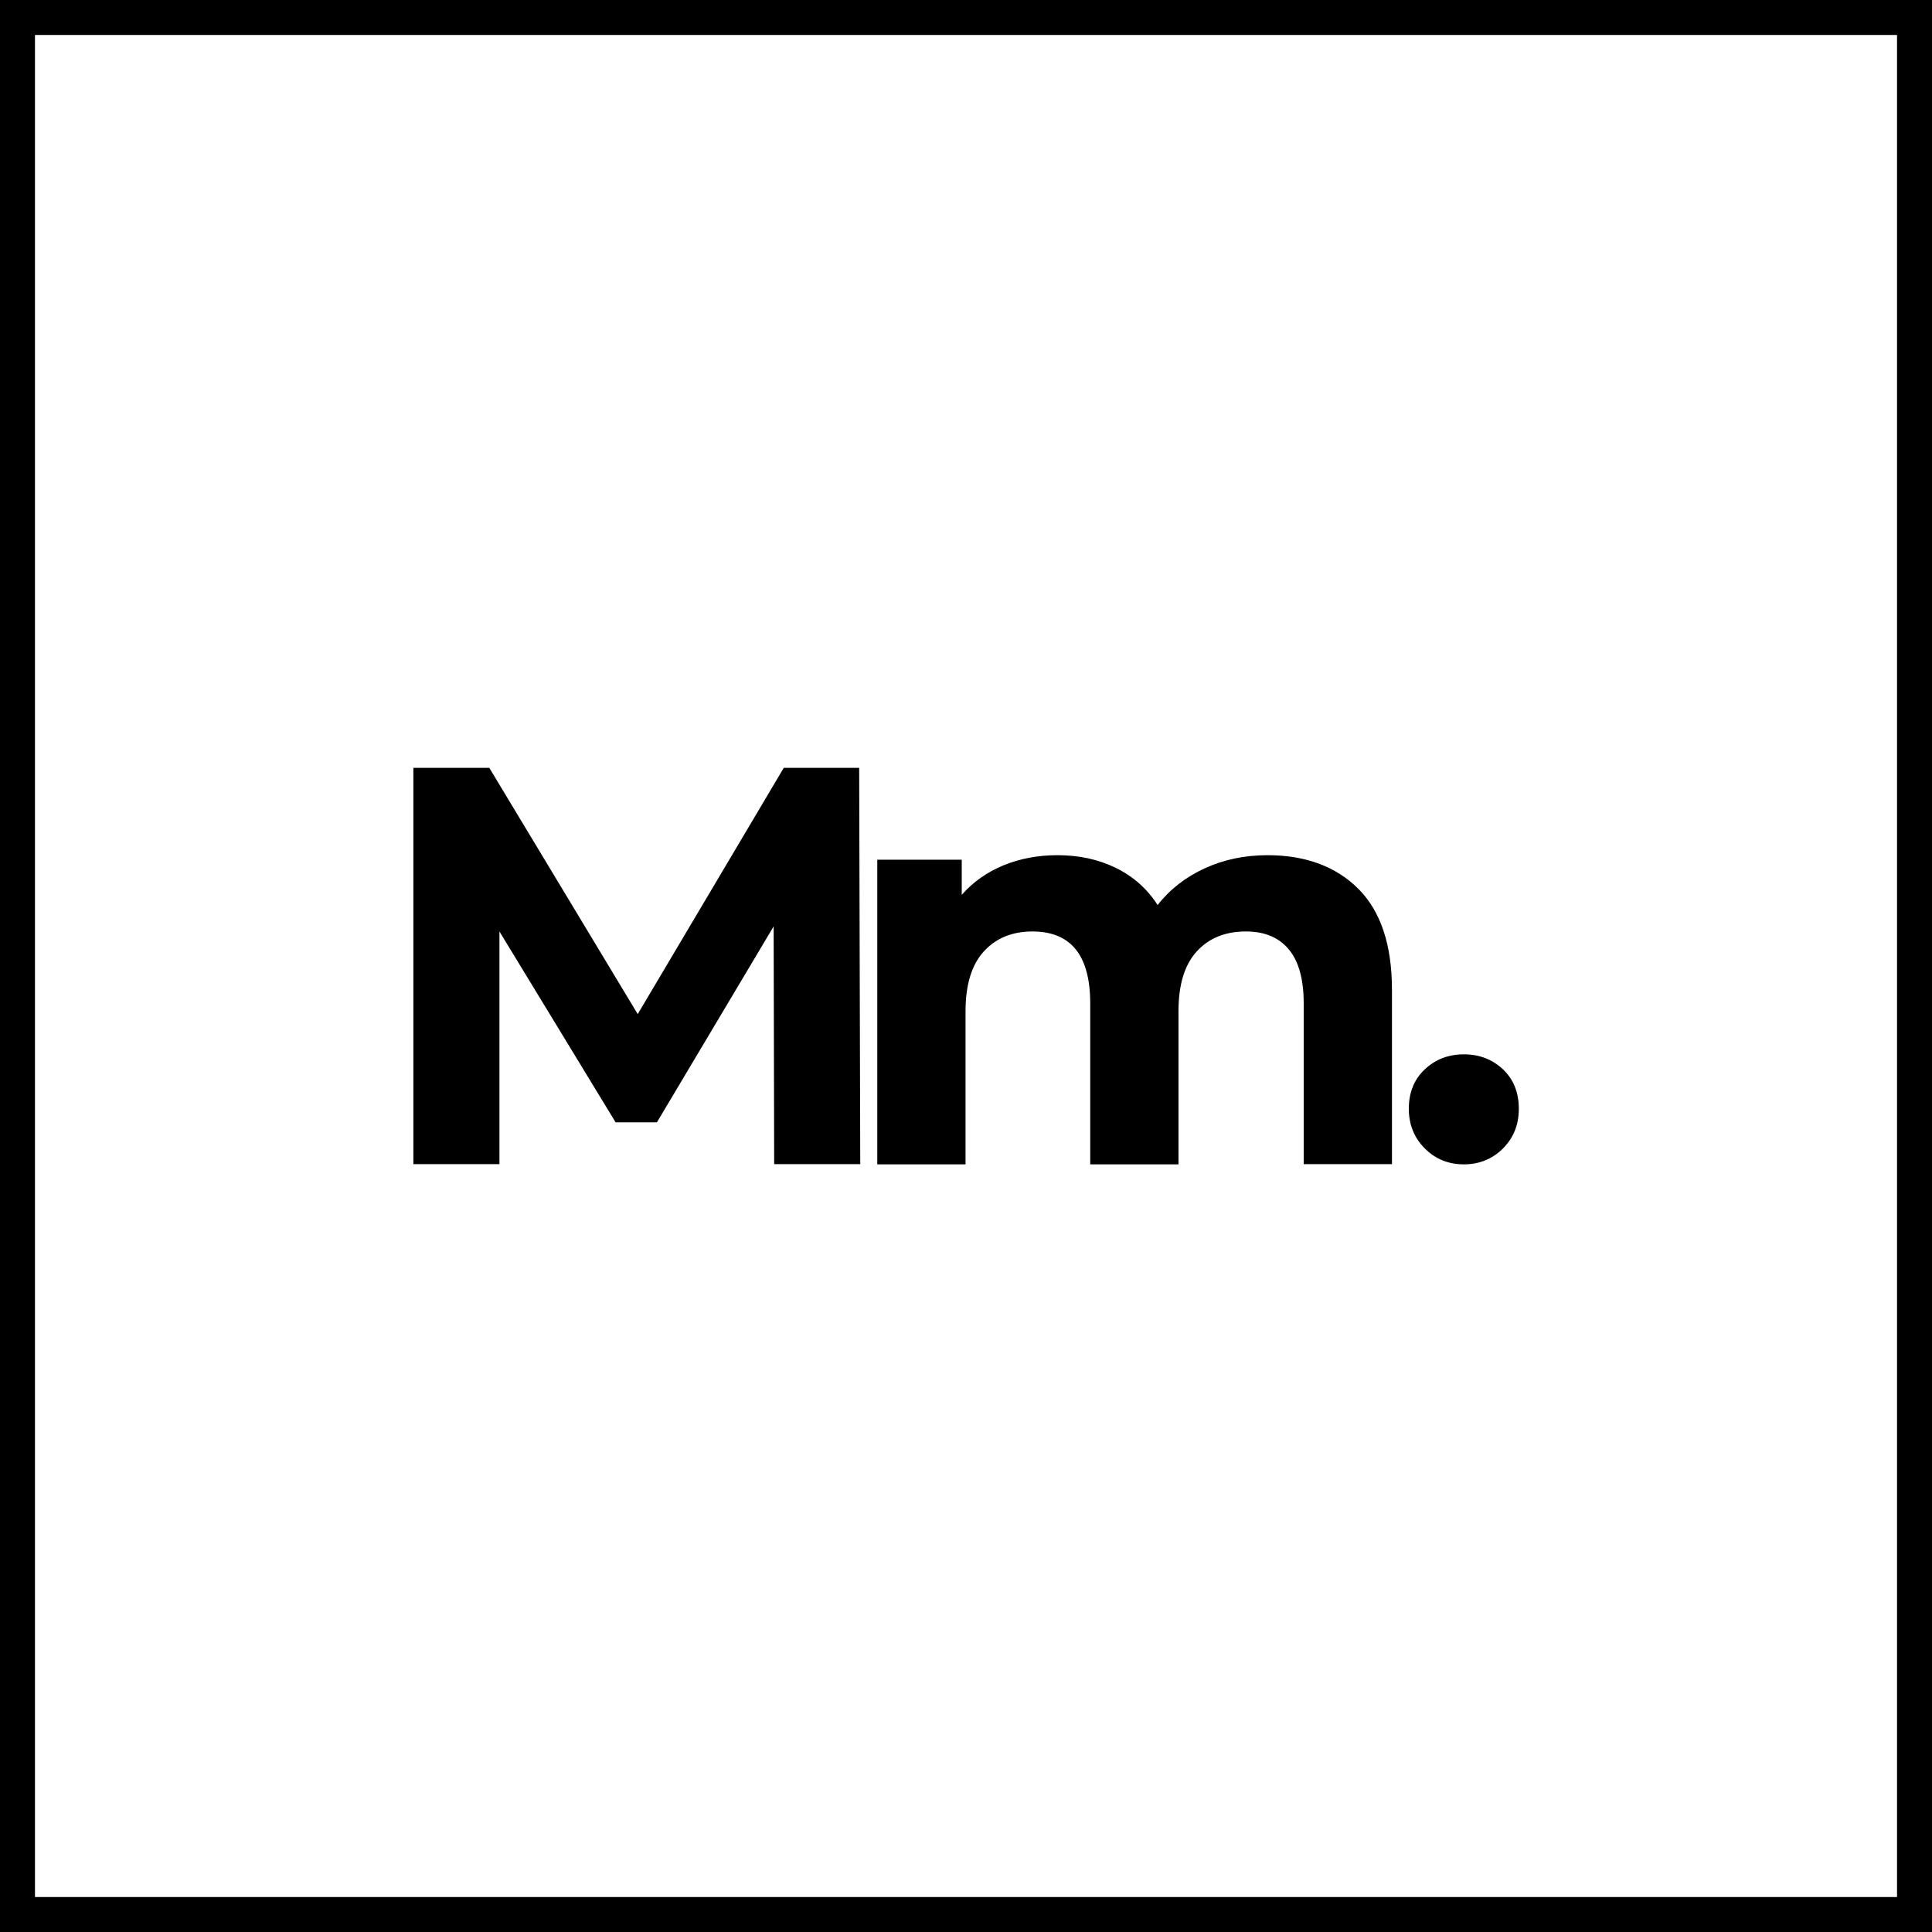 <?xml version="1.0" encoding="UTF-8"?>
<svg id="Ebene_2" data-name="Ebene 2" xmlns="http://www.w3.org/2000/svg" viewBox="0 0 106.61 106.61">
  <g id="Ebene_1-2" data-name="Ebene 1">
    <g>
      <path d="M74.95,49.04c1.24,1.24,1.86,3.1,1.86,5.58v9.62h-4.87v-8.88c0-1.33-.28-2.33-.83-2.98-.55-.66-1.34-.98-2.36-.98-1.15,0-2.05.37-2.72,1.11-.67.74-1,1.84-1,3.3v8.44h-4.87v-8.88c0-2.65-1.06-3.97-3.19-3.97-1.12,0-2.02.37-2.69,1.11-.67.74-1,1.84-1,3.3v8.44h-4.87v-16.81h4.66v1.94c.62-.71,1.39-1.25,2.3-1.63.91-.37,1.9-.56,2.98-.56,1.19,0,2.26.23,3.22.7.96.47,1.73,1.15,2.31,2.05.69-.88,1.56-1.55,2.61-2.03,1.05-.48,2.2-.72,3.45-.72,2.1,0,3.78.62,5.02,1.86Z"/>
      <path d="M78.62,63.37c-.58-.58-.88-1.31-.88-2.19s.29-1.62.88-2.17c.58-.55,1.3-.83,2.16-.83s1.57.28,2.16.83c.58.55.87,1.28.87,2.17s-.29,1.6-.87,2.19c-.58.58-1.3.88-2.16.88s-1.57-.29-2.16-.88Z"/>
      <path d="M42.72,64.24l-.03-13.12-6.44,10.81h-2.28l-6.41-10.53v12.84h-4.75v-21.87h4.19l8.19,13.59,8.06-13.59h4.16l.06,21.87h-4.75Z"/>
      <path d="M106.61,0v106.61H0V0h106.61ZM104.68,104.68V1.93H1.93v102.75h102.75Z"/>
    </g>
  </g>
</svg>
